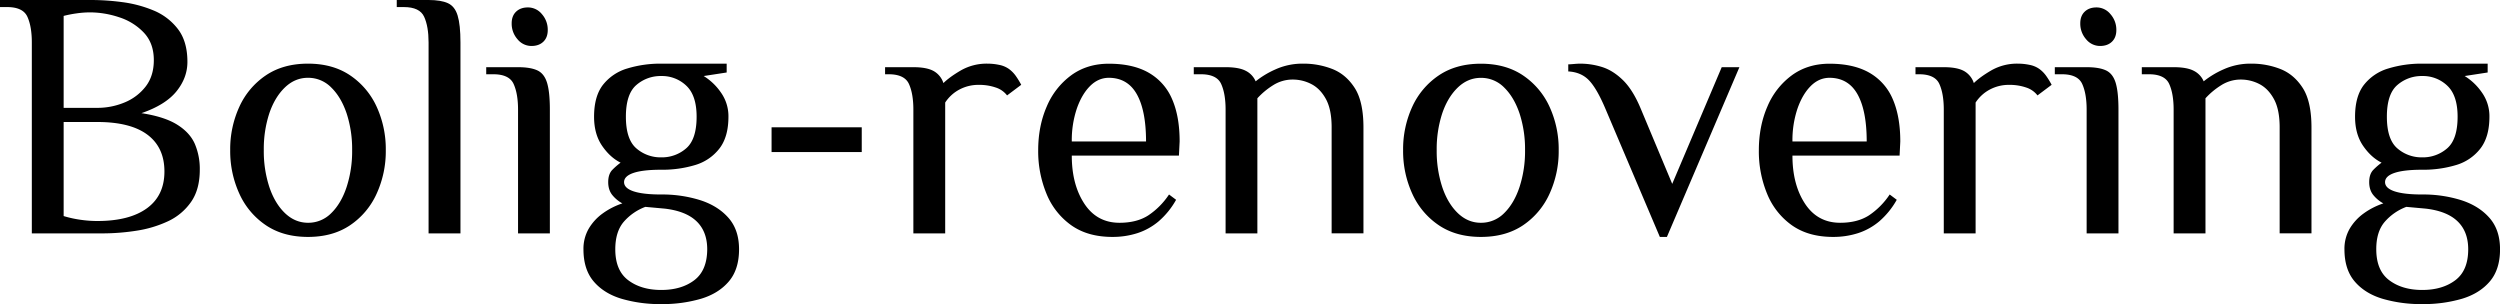 <?xml version="1.0" encoding="UTF-8"?> <svg xmlns="http://www.w3.org/2000/svg" viewBox="0 0 2120.97 258"><g><path d="M27,198V36q0-13.5-3.75-21.75T6,6H0V0H78a201.59,201.59,0,0,1,25.65,1.8A103,103,0,0,1,130.2,8.85,49.86,49.86,0,0,1,150.9,24.6Q159,35.1,159,52.5q0,13.5-9.3,25T120,96q19.5,3,30.3,9.75t15,16.35a54.15,54.15,0,0,1,4.2,21.9q0,16.8-7.5,27.45a49,49,0,0,1-19.65,16.35,97.67,97.67,0,0,1-26.7,7.95A187.29,187.29,0,0,1,87,198ZM54,91.5H82.5a59.8,59.8,0,0,0,23-4.5,43.35,43.35,0,0,0,18-13.5q7-9,7-22.5,0-14.4-8.55-23.4a49.58,49.58,0,0,0-21-13A78.75,78.75,0,0,0,76.5,10.5a81.86,81.86,0,0,0-11.85.9A95.61,95.61,0,0,0,54,13.5Zm28.5,96q27.3,0,42.15-10.8t14.85-31.2q0-20.4-14.4-31.2T82.5,103.5H54v79.8a95,95,0,0,0,14.25,3.15A100.76,100.76,0,0,0,82.5,187.5Z" transform="translate(0 0)"></path><path d="M261.3,201q-21,0-35.7-9.9a63.9,63.9,0,0,1-22.5-26.7,86.55,86.55,0,0,1-7.8-36.9,86.27,86.27,0,0,1,7.8-37A64.09,64.09,0,0,1,225.6,63.9Q240.3,54,261.3,54T297,63.9a64.09,64.09,0,0,1,22.5,26.55,86.27,86.27,0,0,1,7.8,37.05,86.55,86.55,0,0,1-7.8,36.9A63.9,63.9,0,0,1,297,191.1Q282.3,201,261.3,201Zm0-12a27.33,27.33,0,0,0,19.8-8.25q8.4-8.25,13-22.2a97.79,97.79,0,0,0,4.65-31.05,97.43,97.43,0,0,0-4.65-31.2q-4.65-13.8-13-22A27.33,27.33,0,0,0,261.3,66q-11.1,0-19.65,8.25t-13.2,22a97.43,97.43,0,0,0-4.65,31.2,97.79,97.79,0,0,0,4.65,31.05q4.65,13.95,13.2,22.2T261.3,189Z" transform="translate(0 0)"></path><path d="M363.6,198V36q0-13.5-3.75-21.75T342.6,6h-6V0h27Q374.1,0,380,2.7t8.25,10.5q2.4,7.8,2.4,22.8V198Z" transform="translate(0 0)"></path><path d="M439.5,198V93q0-13.5-3.75-21.75T418.5,63h-6V57h27q10.5,0,16.35,2.7t8.25,10.5q2.4,7.8,2.4,22.8V198ZM450.9,39a15.18,15.18,0,0,1-11.85-5.7,19.92,19.92,0,0,1-4.95-13.5c0-4.2,1.24-7.5,3.75-9.9s5.85-3.6,10-3.6A15.19,15.19,0,0,1,459.75,12a19.92,19.92,0,0,1,4.95,13.5q0,6.3-3.75,9.9C458.44,37.8,455.1,39,450.9,39Z" transform="translate(0 0)"></path><path d="M561,258a116.76,116.76,0,0,1-33.6-4.5q-15-4.5-23.7-14.7T495,211.5a34,34,0,0,1,4.5-17.55,42.58,42.58,0,0,1,12-13,61.15,61.15,0,0,1,16.5-8.4,28.85,28.85,0,0,1-8.25-6.75Q516,161.4,516,154.5t3.6-10.5a58.9,58.9,0,0,1,6.9-6q-9-4.5-15.75-14.4T504,99q0-17.4,7.65-27.15a40.93,40.93,0,0,1,20.7-13.8A96.29,96.29,0,0,1,561,54h55.5v7.5l-19.5,3a49.1,49.1,0,0,1,14.7,14.1A34.72,34.72,0,0,1,618,99q0,17.1-7.65,27A40.56,40.56,0,0,1,589.79,140,95.9,95.9,0,0,1,561,144q-15.6,0-23.55,2.7t-8,7.8q0,5.1,8,7.8T561,165a107.83,107.83,0,0,1,33,4.8q15,4.8,24,15t9,26.7q0,17.1-8.7,27.3t-23.7,14.7A116.76,116.76,0,0,1,561,258Zm0-12q17.1,0,28-8.25t11-26.25q0-15-9-23.7T564,177l-16.5-1.5A45.22,45.22,0,0,0,529,188.4q-7,8.4-7,23.1,0,18,11,26.25T561,246Zm0-112.5a31.27,31.27,0,0,0,21.15-7.65Q591,118.2,591,99q0-18-8.7-26.25A29.79,29.79,0,0,0,561,64.5a31.27,31.27,0,0,0-21.15,7.65Q531,79.8,531,99t8.85,26.85A31.27,31.27,0,0,0,561,133.5Z" transform="translate(0 0)"></path><path d="M654.59,129V108h76.5v21Z" transform="translate(0 0)"></path><path d="M774.89,198V93q0-13.5-3.75-21.75T753.89,63h-3V57h24q11.4,0,17.25,3.3a18,18,0,0,1,8.25,10.2q5.1-5.1,14.85-10.8A44,44,0,0,1,837.89,54a47.79,47.79,0,0,1,9.6,1,21.56,21.56,0,0,1,8.4,3.45,25.9,25.9,0,0,1,5.7,5.7,67.93,67.93,0,0,1,4.8,7.8l-12,9a19.75,19.75,0,0,0-9.75-6.75A43.07,43.07,0,0,0,830.39,72a34.14,34.14,0,0,0-16.5,4,32.48,32.48,0,0,0-12,11V198Z" transform="translate(0 0)"></path><path d="M943.79,201q-21,0-34.95-9.9a60.67,60.67,0,0,1-21-26.7,94.42,94.42,0,0,1-7.05-36.9q0-20.4,7.2-37a63.26,63.26,0,0,1,20.7-26.55q13.5-9.9,32.1-9.9,20.4,0,33.75,7.65A46.63,46.63,0,0,1,994.34,84q6.45,14.7,6.45,36l-.6,12h-90.9q0,24.6,10.65,40.8T949.79,189q14.69,0,24.45-6.3A63.06,63.06,0,0,0,991.79,165l6,4.5a67.79,67.79,0,0,1-14.85,18.3,53.74,53.74,0,0,1-18,10A68.44,68.44,0,0,1,943.79,201Zm-34.5-81h63q0-26.1-7.8-40t-23.7-14q-9,0-16,7t-11.25,19.2A84.47,84.47,0,0,0,909.29,120Z" transform="translate(0 0)"></path><path d="M1039.78,198V93q0-13.5-3.75-21.75T1018.78,63h-6V57h27q11.4,0,17.25,3.15a17.66,17.66,0,0,1,8.25,8.85,75.19,75.19,0,0,1,16.5-10,55.65,55.65,0,0,1,24-5,66.84,66.84,0,0,1,24.46,4.5q11.54,4.5,19,16t7.5,33.45v90h-27V108q0-15-4.79-23.85t-12.3-12.75a34.05,34.05,0,0,0-15.91-3.9,30.7,30.7,0,0,0-16.64,4.8,62.89,62.89,0,0,0-13.36,11.1V198Z" transform="translate(0 0)"></path><path d="M1256.38,201q-21,0-35.7-9.9a63.9,63.9,0,0,1-22.5-26.7,86.55,86.55,0,0,1-7.8-36.9,86.27,86.27,0,0,1,7.8-37,64.09,64.09,0,0,1,22.5-26.55q14.7-9.9,35.7-9.9t35.7,9.9a64.09,64.09,0,0,1,22.5,26.55,86.27,86.27,0,0,1,7.8,37.05,86.55,86.55,0,0,1-7.8,36.9,63.9,63.9,0,0,1-22.5,26.7Q1277.38,201,1256.38,201Zm0-12a27.33,27.33,0,0,0,19.8-8.25q8.4-8.25,13-22.2a97.79,97.79,0,0,0,4.65-31.05,97.43,97.43,0,0,0-4.65-31.2q-4.65-13.8-13-22a27.33,27.33,0,0,0-19.8-8.25q-11.1,0-19.65,8.25t-13.2,22a97.43,97.43,0,0,0-4.65,31.2,97.79,97.79,0,0,0,4.65,31.05q4.65,13.95,13.2,22.2T1256.38,189Z" transform="translate(0 0)"></path><path d="M1408.19,201l-46.5-109.5q-7.2-16.8-13.8-23.55t-17.4-7.35v-6q1.2,0,4.65-.3c2.29-.2,4.15-.3,5.55-.3a61.82,61.82,0,0,1,18.45,2.85q9.15,2.85,17.55,10.95t15,23.7l27,64.5,42-99h15l-61.5,144Z" transform="translate(0 0)"></path><path d="M1555.19,201q-21,0-35-9.9a60.67,60.67,0,0,1-21-26.7,94.24,94.24,0,0,1-7-36.9q0-20.4,7.2-37a63.26,63.26,0,0,1,20.7-26.55q13.5-9.9,32.1-9.9,20.38,0,33.75,7.65A46.63,46.63,0,0,1,1605.74,84q6.43,14.7,6.45,36l-.6,12h-90.9q0,24.6,10.65,40.8t29.85,16.2q14.68,0,24.45-6.3a63.19,63.19,0,0,0,17.55-17.7l6,4.5a68.17,68.17,0,0,1-14.85,18.3,53.74,53.74,0,0,1-18,10A68.53,68.53,0,0,1,1555.19,201Zm-34.5-81h63q0-26.1-7.8-40t-23.7-14q-9,0-16,7t-11.25,19.2A84.47,84.47,0,0,0,1520.69,120Z" transform="translate(0 0)"></path><path d="M1649.08,198V93q0-13.5-3.75-21.75T1628.08,63h-3V57h24q11.4,0,17.25,3.3a18,18,0,0,1,8.25,10.2q5.1-5.1,14.85-10.8a44.05,44.05,0,0,1,22.65-5.7,47.71,47.71,0,0,1,9.6,1,21.49,21.49,0,0,1,8.4,3.45,25.69,25.69,0,0,1,5.7,5.7,66.56,66.56,0,0,1,4.8,7.8l-12,9a19.7,19.7,0,0,0-9.75-6.75A43,43,0,0,0,1704.58,72a34.17,34.17,0,0,0-16.5,4,32.48,32.48,0,0,0-12,11V198Z" transform="translate(0 0)"></path><path d="M1770.28,198V93q0-13.5-3.75-21.75T1749.28,63h-6V57h27q10.5,0,16.35,2.7t8.25,10.5q2.4,7.8,2.4,22.8V198Zm11.4-159a15.19,15.19,0,0,1-11.85-5.7,19.92,19.92,0,0,1-4.95-13.5q0-6.3,3.75-9.9t10-3.6a15.19,15.19,0,0,1,11.85,5.7,19.92,19.92,0,0,1,5,13.5q0,6.3-3.75,9.9T1781.68,39Z" transform="translate(0 0)"></path><path d="M1844.08,198V93q0-13.5-3.75-21.75T1823.08,63h-6V57h27q11.39,0,17.25,3.15a17.74,17.74,0,0,1,8.25,8.85,74.71,74.71,0,0,1,16.5-10,55.62,55.62,0,0,1,24-5,66.83,66.83,0,0,1,24.45,4.5q11.54,4.5,19,16t7.5,33.45v90h-27V108q0-15-4.8-23.85T1917,71.4a34,34,0,0,0-15.9-3.9,30.73,30.73,0,0,0-16.65,4.8,62.83,62.83,0,0,0-13.35,11.1V198Z" transform="translate(0 0)"></path><path d="M2055,258a116.76,116.76,0,0,1-33.6-4.5q-15-4.5-23.7-14.7t-8.7-27.3a34,34,0,0,1,4.5-17.55,42.58,42.58,0,0,1,12-13,61.15,61.15,0,0,1,16.5-8.4,28.85,28.85,0,0,1-8.25-6.75Q2010,161.4,2010,154.5t3.6-10.5a58.9,58.9,0,0,1,6.9-6q-9-4.5-15.75-14.4T1998,99q0-17.4,7.65-27.15a40.93,40.93,0,0,1,20.7-13.8A96.29,96.29,0,0,1,2055,54h55.5v7.5l-19.5,3a49.1,49.1,0,0,1,14.7,14.1A34.72,34.72,0,0,1,2112,99q0,17.1-7.65,27A40.56,40.56,0,0,1,2083.77,140,95.9,95.9,0,0,1,2055,144q-15.6,0-23.55,2.7t-8,7.8q0,5.1,8,7.8T2055,165a107.83,107.83,0,0,1,33,4.8q15,4.8,24,15t9,26.7q0,17.1-8.7,27.3t-23.7,14.7A116.76,116.76,0,0,1,2055,258Zm0-12q17.1,0,28.05-8.25T2094,211.5q0-15-9-23.7T2058,177l-16.5-1.5A45.22,45.22,0,0,0,2023,188.4q-7.05,8.4-7,23.1,0,18,11,26.25T2055,246Zm0-112.5a31.27,31.27,0,0,0,21.15-7.65Q2085,118.2,2085,99q0-18-8.7-26.25A29.79,29.79,0,0,0,2055,64.5a31.27,31.27,0,0,0-21.15,7.65Q2025,79.8,2025,99t8.85,26.85A31.27,31.27,0,0,0,2055,133.5Z" transform="translate(0 0)"></path></g></svg> 